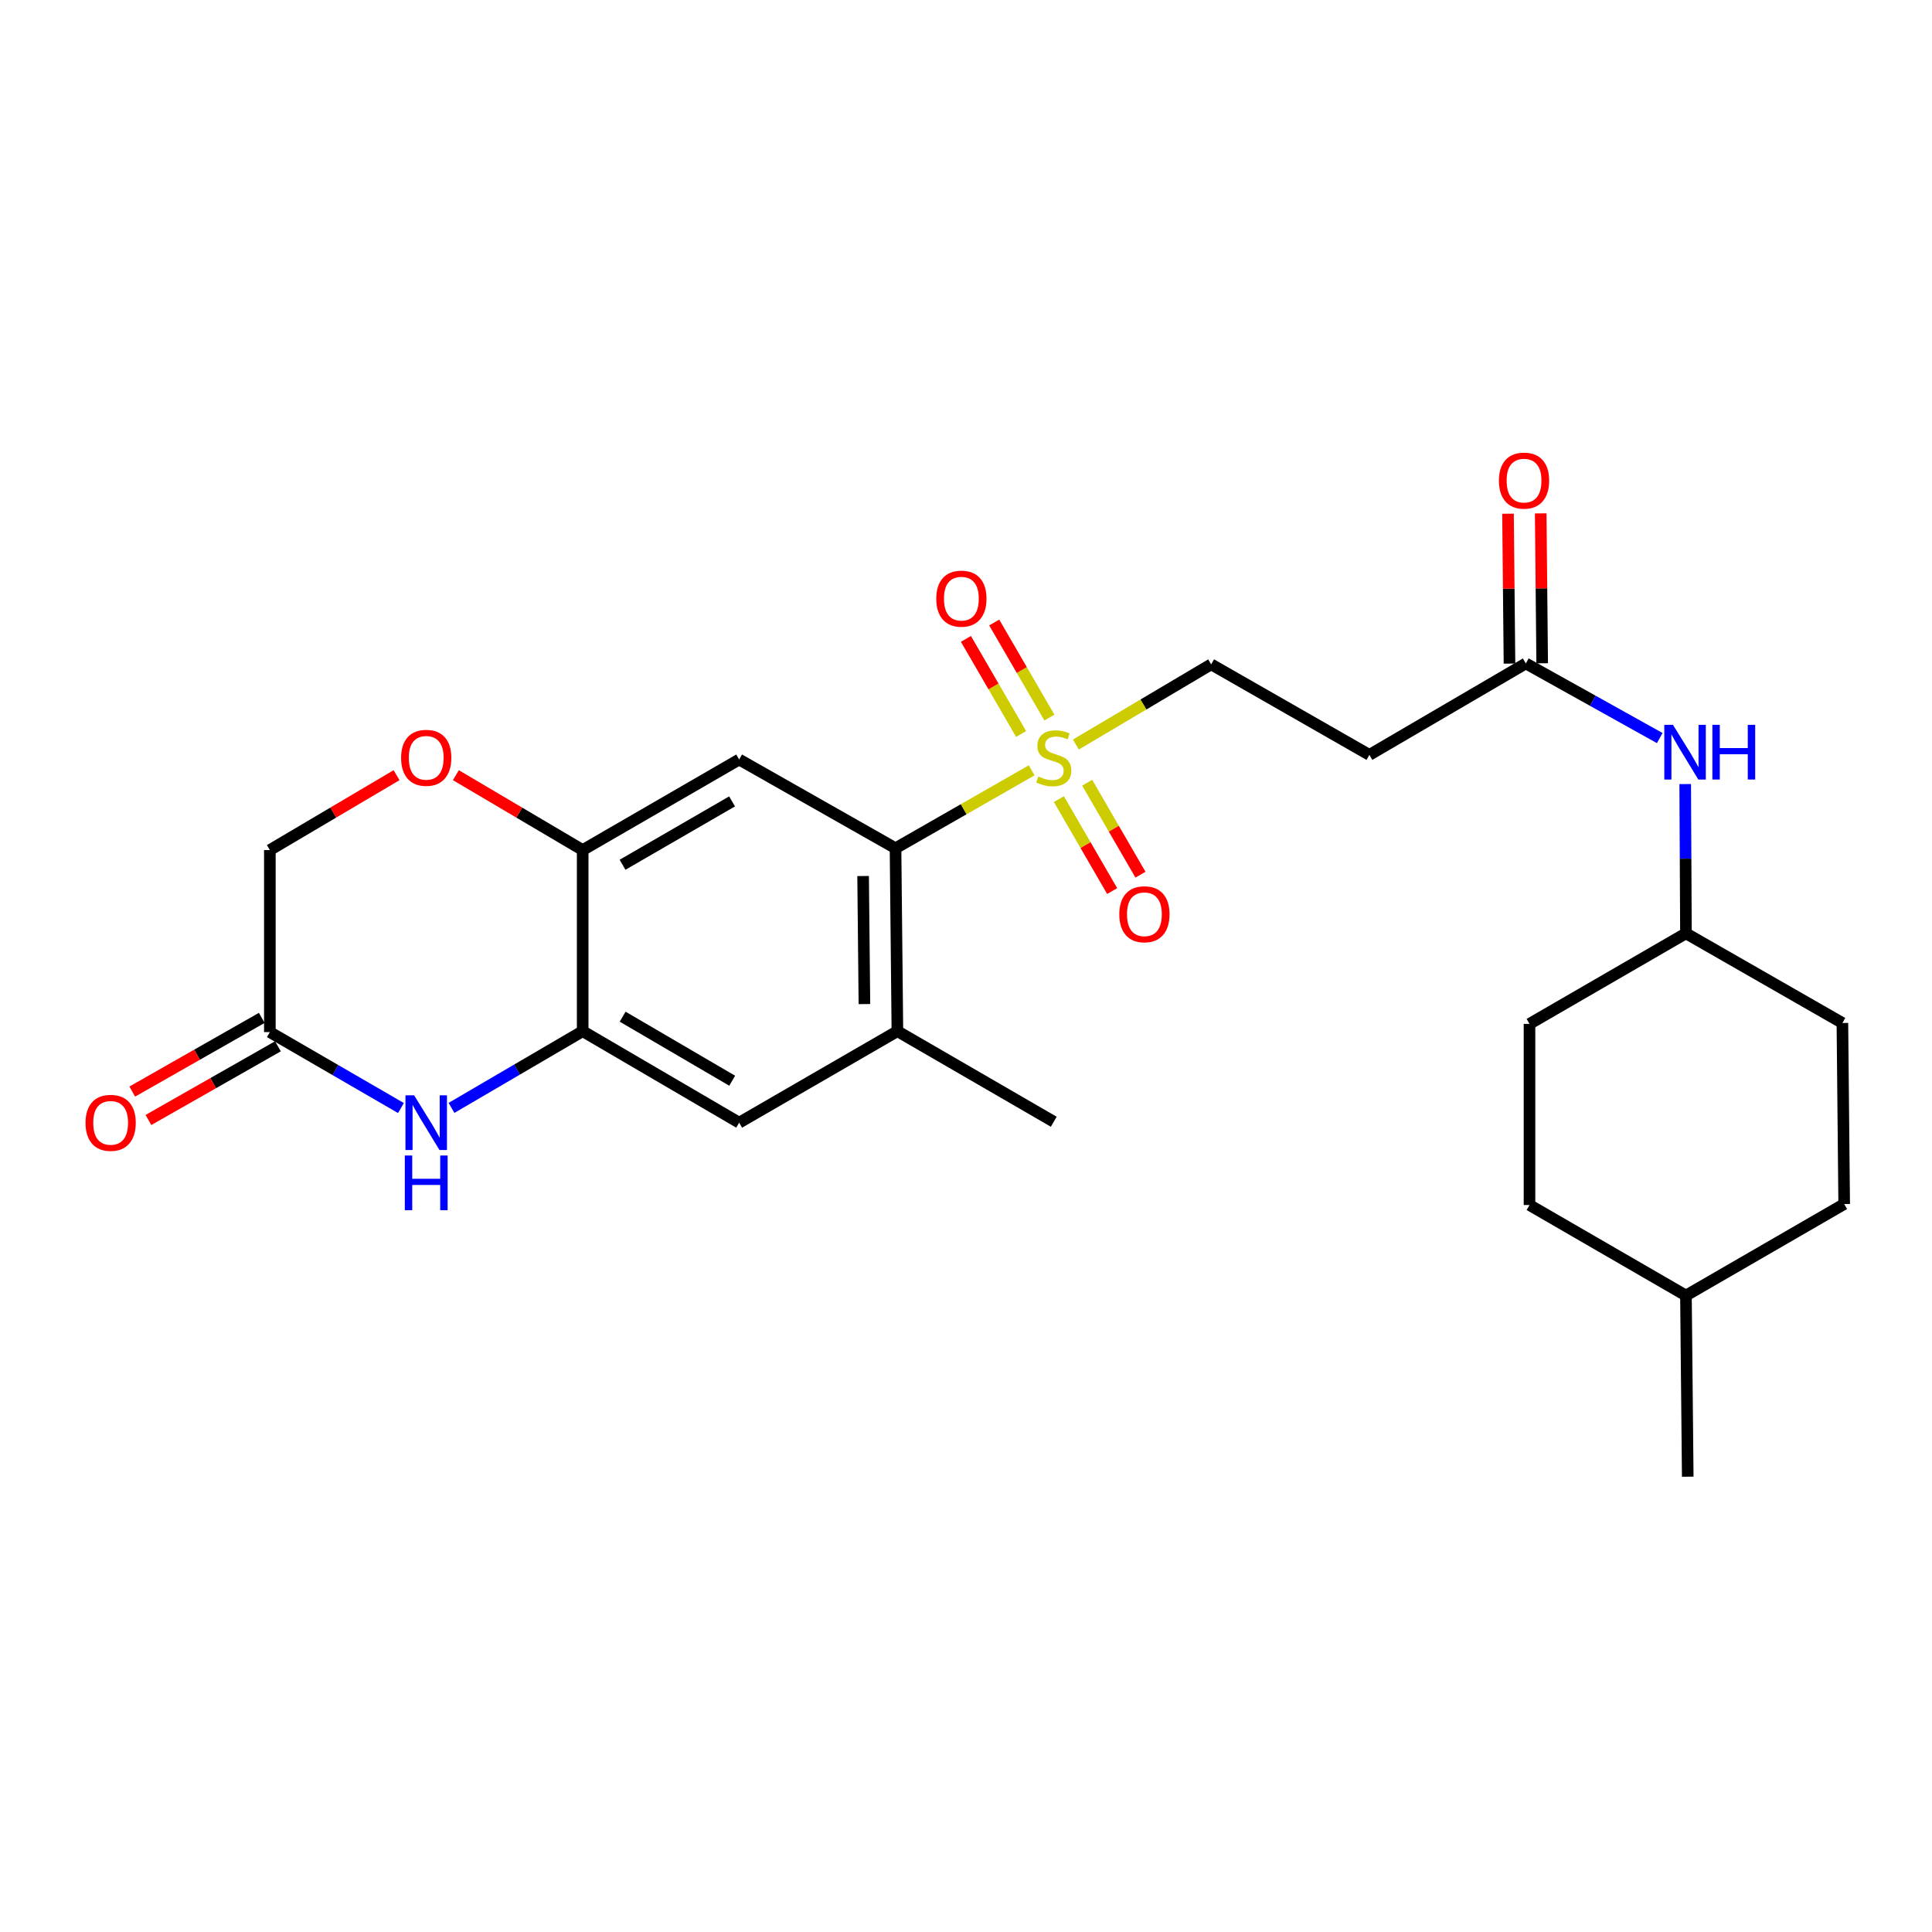 <?xml version='1.0' encoding='iso-8859-1'?>
<svg version='1.1' baseProfile='full'
              xmlns='http://www.w3.org/2000/svg'
                      xmlns:rdkit='http://www.rdkit.org/xml'
                      xmlns:xlink='http://www.w3.org/1999/xlink'
                  xml:space='preserve'
width='1000px' height='1000px' viewBox='0 0 1000 1000'>
<!-- END OF HEADER -->
<rect style='opacity:1.0;fill:#FFFFFF;stroke:none' width='1000' height='1000' x='0' y='0'> </rect>
<path class='bond-0' d='M 533.987,398.714 L 498.755,418.884' style='fill:none;fill-rule:evenodd;stroke:#CCCC00;stroke-width:6px;stroke-linecap:butt;stroke-linejoin:miter;stroke-opacity:1' />
<path class='bond-0' d='M 498.755,418.884 L 463.522,439.055' style='fill:none;fill-rule:evenodd;stroke:#000000;stroke-width:6px;stroke-linecap:butt;stroke-linejoin:miter;stroke-opacity:1' />
<path class='bond-10' d='M 556.874,385.377 L 591.882,364.621' style='fill:none;fill-rule:evenodd;stroke:#CCCC00;stroke-width:6px;stroke-linecap:butt;stroke-linejoin:miter;stroke-opacity:1' />
<path class='bond-10' d='M 591.882,364.621 L 626.889,343.865' style='fill:none;fill-rule:evenodd;stroke:#000000;stroke-width:6px;stroke-linecap:butt;stroke-linejoin:miter;stroke-opacity:1' />
<path class='bond-12' d='M 548.082,413.627 L 561.87,437.423' style='fill:none;fill-rule:evenodd;stroke:#CCCC00;stroke-width:6px;stroke-linecap:butt;stroke-linejoin:miter;stroke-opacity:1' />
<path class='bond-12' d='M 561.87,437.423 L 575.658,461.219' style='fill:none;fill-rule:evenodd;stroke:#FF0000;stroke-width:6px;stroke-linecap:butt;stroke-linejoin:miter;stroke-opacity:1' />
<path class='bond-12' d='M 562.726,405.142 L 576.514,428.938' style='fill:none;fill-rule:evenodd;stroke:#CCCC00;stroke-width:6px;stroke-linecap:butt;stroke-linejoin:miter;stroke-opacity:1' />
<path class='bond-12' d='M 576.514,428.938 L 590.302,452.734' style='fill:none;fill-rule:evenodd;stroke:#FF0000;stroke-width:6px;stroke-linecap:butt;stroke-linejoin:miter;stroke-opacity:1' />
<path class='bond-13' d='M 543.167,371.415 L 528.882,346.806' style='fill:none;fill-rule:evenodd;stroke:#CCCC00;stroke-width:6px;stroke-linecap:butt;stroke-linejoin:miter;stroke-opacity:1' />
<path class='bond-13' d='M 528.882,346.806 L 514.597,322.197' style='fill:none;fill-rule:evenodd;stroke:#FF0000;stroke-width:6px;stroke-linecap:butt;stroke-linejoin:miter;stroke-opacity:1' />
<path class='bond-13' d='M 528.53,379.912 L 514.245,355.303' style='fill:none;fill-rule:evenodd;stroke:#CCCC00;stroke-width:6px;stroke-linecap:butt;stroke-linejoin:miter;stroke-opacity:1' />
<path class='bond-13' d='M 514.245,355.303 L 499.96,330.693' style='fill:none;fill-rule:evenodd;stroke:#FF0000;stroke-width:6px;stroke-linecap:butt;stroke-linejoin:miter;stroke-opacity:1' />
<path class='bond-2' d='M 463.522,439.055 L 382.586,393.124' style='fill:none;fill-rule:evenodd;stroke:#000000;stroke-width:6px;stroke-linecap:butt;stroke-linejoin:miter;stroke-opacity:1' />
<path class='bond-5' d='M 463.522,439.055 L 464.49,533.737' style='fill:none;fill-rule:evenodd;stroke:#000000;stroke-width:6px;stroke-linecap:butt;stroke-linejoin:miter;stroke-opacity:1' />
<path class='bond-5' d='M 446.744,453.43 L 447.422,519.708' style='fill:none;fill-rule:evenodd;stroke:#000000;stroke-width:6px;stroke-linecap:butt;stroke-linejoin:miter;stroke-opacity:1' />
<path class='bond-1' d='M 233.695,573.445 L 267.644,553.591' style='fill:none;fill-rule:evenodd;stroke:#0000FF;stroke-width:6px;stroke-linecap:butt;stroke-linejoin:miter;stroke-opacity:1' />
<path class='bond-1' d='M 267.644,553.591 L 301.593,533.737' style='fill:none;fill-rule:evenodd;stroke:#000000;stroke-width:6px;stroke-linecap:butt;stroke-linejoin:miter;stroke-opacity:1' />
<path class='bond-6' d='M 207.531,573.521 L 173.603,553.864' style='fill:none;fill-rule:evenodd;stroke:#0000FF;stroke-width:6px;stroke-linecap:butt;stroke-linejoin:miter;stroke-opacity:1' />
<path class='bond-6' d='M 173.603,553.864 L 139.674,534.208' style='fill:none;fill-rule:evenodd;stroke:#000000;stroke-width:6px;stroke-linecap:butt;stroke-linejoin:miter;stroke-opacity:1' />
<path class='bond-4' d='M 382.586,393.124 L 301.593,439.986' style='fill:none;fill-rule:evenodd;stroke:#000000;stroke-width:6px;stroke-linecap:butt;stroke-linejoin:miter;stroke-opacity:1' />
<path class='bond-4' d='M 378.913,414.802 L 322.218,447.606' style='fill:none;fill-rule:evenodd;stroke:#000000;stroke-width:6px;stroke-linecap:butt;stroke-linejoin:miter;stroke-opacity:1' />
<path class='bond-3' d='M 301.593,533.737 L 382.586,581.098' style='fill:none;fill-rule:evenodd;stroke:#000000;stroke-width:6px;stroke-linecap:butt;stroke-linejoin:miter;stroke-opacity:1' />
<path class='bond-3' d='M 322.285,526.232 L 378.98,559.384' style='fill:none;fill-rule:evenodd;stroke:#000000;stroke-width:6px;stroke-linecap:butt;stroke-linejoin:miter;stroke-opacity:1' />
<path class='bond-26' d='M 301.593,533.737 L 301.593,439.986' style='fill:none;fill-rule:evenodd;stroke:#000000;stroke-width:6px;stroke-linecap:butt;stroke-linejoin:miter;stroke-opacity:1' />
<path class='bond-7' d='M 301.593,439.986 L 268.777,420.608' style='fill:none;fill-rule:evenodd;stroke:#000000;stroke-width:6px;stroke-linecap:butt;stroke-linejoin:miter;stroke-opacity:1' />
<path class='bond-7' d='M 268.777,420.608 L 235.961,401.23' style='fill:none;fill-rule:evenodd;stroke:#FF0000;stroke-width:6px;stroke-linecap:butt;stroke-linejoin:miter;stroke-opacity:1' />
<path class='bond-8' d='M 464.49,533.737 L 382.586,581.098' style='fill:none;fill-rule:evenodd;stroke:#000000;stroke-width:6px;stroke-linecap:butt;stroke-linejoin:miter;stroke-opacity:1' />
<path class='bond-24' d='M 464.49,533.737 L 545.427,580.609' style='fill:none;fill-rule:evenodd;stroke:#000000;stroke-width:6px;stroke-linecap:butt;stroke-linejoin:miter;stroke-opacity:1' />
<path class='bond-15' d='M 135.489,526.853 L 101.972,545.925' style='fill:none;fill-rule:evenodd;stroke:#000000;stroke-width:6px;stroke-linecap:butt;stroke-linejoin:miter;stroke-opacity:1' />
<path class='bond-15' d='M 101.972,545.925 L 68.456,564.997' style='fill:none;fill-rule:evenodd;stroke:#FF0000;stroke-width:6px;stroke-linecap:butt;stroke-linejoin:miter;stroke-opacity:1' />
<path class='bond-15' d='M 143.859,541.562 L 110.342,560.634' style='fill:none;fill-rule:evenodd;stroke:#000000;stroke-width:6px;stroke-linecap:butt;stroke-linejoin:miter;stroke-opacity:1' />
<path class='bond-15' d='M 110.342,560.634 L 76.826,579.706' style='fill:none;fill-rule:evenodd;stroke:#FF0000;stroke-width:6px;stroke-linecap:butt;stroke-linejoin:miter;stroke-opacity:1' />
<path class='bond-27' d='M 139.674,534.208 L 139.674,439.986' style='fill:none;fill-rule:evenodd;stroke:#000000;stroke-width:6px;stroke-linecap:butt;stroke-linejoin:miter;stroke-opacity:1' />
<path class='bond-16' d='M 205.26,401.235 L 172.467,420.61' style='fill:none;fill-rule:evenodd;stroke:#FF0000;stroke-width:6px;stroke-linecap:butt;stroke-linejoin:miter;stroke-opacity:1' />
<path class='bond-16' d='M 172.467,420.61 L 139.674,439.986' style='fill:none;fill-rule:evenodd;stroke:#000000;stroke-width:6px;stroke-linecap:butt;stroke-linejoin:miter;stroke-opacity:1' />
<path class='bond-9' d='M 789.768,343.395 L 708.794,390.726' style='fill:none;fill-rule:evenodd;stroke:#000000;stroke-width:6px;stroke-linecap:butt;stroke-linejoin:miter;stroke-opacity:1' />
<path class='bond-14' d='M 789.768,343.395 L 824.425,362.71' style='fill:none;fill-rule:evenodd;stroke:#000000;stroke-width:6px;stroke-linecap:butt;stroke-linejoin:miter;stroke-opacity:1' />
<path class='bond-14' d='M 824.425,362.71 L 859.081,382.025' style='fill:none;fill-rule:evenodd;stroke:#0000FF;stroke-width:6px;stroke-linecap:butt;stroke-linejoin:miter;stroke-opacity:1' />
<path class='bond-17' d='M 798.23,343.311 L 797.848,304.52' style='fill:none;fill-rule:evenodd;stroke:#000000;stroke-width:6px;stroke-linecap:butt;stroke-linejoin:miter;stroke-opacity:1' />
<path class='bond-17' d='M 797.848,304.52 L 797.467,265.728' style='fill:none;fill-rule:evenodd;stroke:#FF0000;stroke-width:6px;stroke-linecap:butt;stroke-linejoin:miter;stroke-opacity:1' />
<path class='bond-17' d='M 781.306,343.478 L 780.925,304.686' style='fill:none;fill-rule:evenodd;stroke:#000000;stroke-width:6px;stroke-linecap:butt;stroke-linejoin:miter;stroke-opacity:1' />
<path class='bond-17' d='M 780.925,304.686 L 780.543,265.895' style='fill:none;fill-rule:evenodd;stroke:#FF0000;stroke-width:6px;stroke-linecap:butt;stroke-linejoin:miter;stroke-opacity:1' />
<path class='bond-11' d='M 626.889,343.865 L 708.794,390.726' style='fill:none;fill-rule:evenodd;stroke:#000000;stroke-width:6px;stroke-linecap:butt;stroke-linejoin:miter;stroke-opacity:1' />
<path class='bond-18' d='M 872.261,405.83 L 872.451,444.463' style='fill:none;fill-rule:evenodd;stroke:#0000FF;stroke-width:6px;stroke-linecap:butt;stroke-linejoin:miter;stroke-opacity:1' />
<path class='bond-18' d='M 872.451,444.463 L 872.641,483.096' style='fill:none;fill-rule:evenodd;stroke:#000000;stroke-width:6px;stroke-linecap:butt;stroke-linejoin:miter;stroke-opacity:1' />
<path class='bond-19' d='M 872.641,483.096 L 791.667,529.967' style='fill:none;fill-rule:evenodd;stroke:#000000;stroke-width:6px;stroke-linecap:butt;stroke-linejoin:miter;stroke-opacity:1' />
<path class='bond-20' d='M 872.641,483.096 L 953.624,529.497' style='fill:none;fill-rule:evenodd;stroke:#000000;stroke-width:6px;stroke-linecap:butt;stroke-linejoin:miter;stroke-opacity:1' />
<path class='bond-22' d='M 791.667,529.967 L 791.667,623.719' style='fill:none;fill-rule:evenodd;stroke:#000000;stroke-width:6px;stroke-linecap:butt;stroke-linejoin:miter;stroke-opacity:1' />
<path class='bond-21' d='M 953.624,529.497 L 954.545,623.211' style='fill:none;fill-rule:evenodd;stroke:#000000;stroke-width:6px;stroke-linecap:butt;stroke-linejoin:miter;stroke-opacity:1' />
<path class='bond-23' d='M 954.545,623.211 L 872.641,670.571' style='fill:none;fill-rule:evenodd;stroke:#000000;stroke-width:6px;stroke-linecap:butt;stroke-linejoin:miter;stroke-opacity:1' />
<path class='bond-28' d='M 791.667,623.719 L 872.641,670.571' style='fill:none;fill-rule:evenodd;stroke:#000000;stroke-width:6px;stroke-linecap:butt;stroke-linejoin:miter;stroke-opacity:1' />
<path class='bond-25' d='M 872.641,670.571 L 873.572,764.332' style='fill:none;fill-rule:evenodd;stroke:#000000;stroke-width:6px;stroke-linecap:butt;stroke-linejoin:miter;stroke-opacity:1' />
<path  class='atom-0' d='M 537.427 401.885
Q 537.747 402.005, 539.067 402.565
Q 540.387 403.125, 541.827 403.485
Q 543.307 403.805, 544.747 403.805
Q 547.427 403.805, 548.987 402.525
Q 550.547 401.205, 550.547 398.925
Q 550.547 397.365, 549.747 396.405
Q 548.987 395.445, 547.787 394.925
Q 546.587 394.405, 544.587 393.805
Q 542.067 393.045, 540.547 392.325
Q 539.067 391.605, 537.987 390.085
Q 536.947 388.565, 536.947 386.005
Q 536.947 382.445, 539.347 380.245
Q 541.787 378.045, 546.587 378.045
Q 549.867 378.045, 553.587 379.605
L 552.667 382.685
Q 549.267 381.285, 546.707 381.285
Q 543.947 381.285, 542.427 382.445
Q 540.907 383.565, 540.947 385.525
Q 540.947 387.045, 541.707 387.965
Q 542.507 388.885, 543.627 389.405
Q 544.787 389.925, 546.707 390.525
Q 549.267 391.325, 550.787 392.125
Q 552.307 392.925, 553.387 394.565
Q 554.507 396.165, 554.507 398.925
Q 554.507 402.845, 551.867 404.965
Q 549.267 407.045, 544.907 407.045
Q 542.387 407.045, 540.467 406.485
Q 538.587 405.965, 536.347 405.045
L 537.427 401.885
' fill='#CCCC00'/>
<path  class='atom-2' d='M 214.35 566.938
L 223.63 581.938
Q 224.55 583.418, 226.03 586.098
Q 227.51 588.778, 227.59 588.938
L 227.59 566.938
L 231.35 566.938
L 231.35 595.258
L 227.47 595.258
L 217.51 578.858
Q 216.35 576.938, 215.11 574.738
Q 213.91 572.538, 213.55 571.858
L 213.55 595.258
L 209.87 595.258
L 209.87 566.938
L 214.35 566.938
' fill='#0000FF'/>
<path  class='atom-2' d='M 209.53 598.09
L 213.37 598.09
L 213.37 610.13
L 227.85 610.13
L 227.85 598.09
L 231.69 598.09
L 231.69 626.41
L 227.85 626.41
L 227.85 613.33
L 213.37 613.33
L 213.37 626.41
L 209.53 626.41
L 209.53 598.09
' fill='#0000FF'/>
<path  class='atom-8' d='M 207.61 392.245
Q 207.61 385.445, 210.97 381.645
Q 214.33 377.845, 220.61 377.845
Q 226.89 377.845, 230.25 381.645
Q 233.61 385.445, 233.61 392.245
Q 233.61 399.125, 230.21 403.045
Q 226.81 406.925, 220.61 406.925
Q 214.37 406.925, 210.97 403.045
Q 207.61 399.165, 207.61 392.245
M 220.61 403.725
Q 224.93 403.725, 227.25 400.845
Q 229.61 397.925, 229.61 392.245
Q 229.61 386.685, 227.25 383.885
Q 224.93 381.045, 220.61 381.045
Q 216.29 381.045, 213.93 383.845
Q 211.61 386.645, 211.61 392.245
Q 211.61 397.965, 213.93 400.845
Q 216.29 403.725, 220.61 403.725
' fill='#FF0000'/>
<path  class='atom-13' d='M 579.345 473.219
Q 579.345 466.419, 582.705 462.619
Q 586.065 458.819, 592.345 458.819
Q 598.625 458.819, 601.985 462.619
Q 605.345 466.419, 605.345 473.219
Q 605.345 480.099, 601.945 484.019
Q 598.545 487.899, 592.345 487.899
Q 586.105 487.899, 582.705 484.019
Q 579.345 480.139, 579.345 473.219
M 592.345 484.699
Q 596.665 484.699, 598.985 481.819
Q 601.345 478.899, 601.345 473.219
Q 601.345 467.659, 598.985 464.859
Q 596.665 462.019, 592.345 462.019
Q 588.025 462.019, 585.665 464.819
Q 583.345 467.619, 583.345 473.219
Q 583.345 478.939, 585.665 481.819
Q 588.025 484.699, 592.345 484.699
' fill='#FF0000'/>
<path  class='atom-14' d='M 484.606 309.861
Q 484.606 303.061, 487.966 299.261
Q 491.326 295.461, 497.606 295.461
Q 503.886 295.461, 507.246 299.261
Q 510.606 303.061, 510.606 309.861
Q 510.606 316.741, 507.206 320.661
Q 503.806 324.541, 497.606 324.541
Q 491.366 324.541, 487.966 320.661
Q 484.606 316.781, 484.606 309.861
M 497.606 321.341
Q 501.926 321.341, 504.246 318.461
Q 506.606 315.541, 506.606 309.861
Q 506.606 304.301, 504.246 301.501
Q 501.926 298.661, 497.606 298.661
Q 493.286 298.661, 490.926 301.461
Q 488.606 304.261, 488.606 309.861
Q 488.606 315.581, 490.926 318.461
Q 493.286 321.341, 497.606 321.341
' fill='#FF0000'/>
<path  class='atom-15' d='M 865.92 375.165
L 875.2 390.165
Q 876.12 391.645, 877.6 394.325
Q 879.08 397.005, 879.16 397.165
L 879.16 375.165
L 882.92 375.165
L 882.92 403.485
L 879.04 403.485
L 869.08 387.085
Q 867.92 385.165, 866.68 382.965
Q 865.48 380.765, 865.12 380.085
L 865.12 403.485
L 861.44 403.485
L 861.44 375.165
L 865.92 375.165
' fill='#0000FF'/>
<path  class='atom-15' d='M 886.32 375.165
L 890.16 375.165
L 890.16 387.205
L 904.64 387.205
L 904.64 375.165
L 908.48 375.165
L 908.48 403.485
L 904.64 403.485
L 904.64 390.405
L 890.16 390.405
L 890.16 403.485
L 886.32 403.485
L 886.32 375.165
' fill='#0000FF'/>
<path  class='atom-16' d='M 44.271 581.178
Q 44.271 574.378, 47.631 570.578
Q 50.991 566.778, 57.271 566.778
Q 63.551 566.778, 66.911 570.578
Q 70.271 574.378, 70.271 581.178
Q 70.271 588.058, 66.871 591.978
Q 63.471 595.858, 57.271 595.858
Q 51.031 595.858, 47.631 591.978
Q 44.271 588.098, 44.271 581.178
M 57.271 592.658
Q 61.591 592.658, 63.911 589.778
Q 66.271 586.858, 66.271 581.178
Q 66.271 575.618, 63.911 572.818
Q 61.591 569.978, 57.271 569.978
Q 52.951 569.978, 50.591 572.778
Q 48.271 575.578, 48.271 581.178
Q 48.271 586.898, 50.591 589.778
Q 52.951 592.658, 57.271 592.658
' fill='#FF0000'/>
<path  class='atom-18' d='M 775.837 248.764
Q 775.837 241.964, 779.197 238.164
Q 782.557 234.364, 788.837 234.364
Q 795.117 234.364, 798.477 238.164
Q 801.837 241.964, 801.837 248.764
Q 801.837 255.644, 798.437 259.564
Q 795.037 263.444, 788.837 263.444
Q 782.597 263.444, 779.197 259.564
Q 775.837 255.684, 775.837 248.764
M 788.837 260.244
Q 793.157 260.244, 795.477 257.364
Q 797.837 254.444, 797.837 248.764
Q 797.837 243.204, 795.477 240.404
Q 793.157 237.564, 788.837 237.564
Q 784.517 237.564, 782.157 240.364
Q 779.837 243.164, 779.837 248.764
Q 779.837 254.484, 782.157 257.364
Q 784.517 260.244, 788.837 260.244
' fill='#FF0000'/>
</svg>
